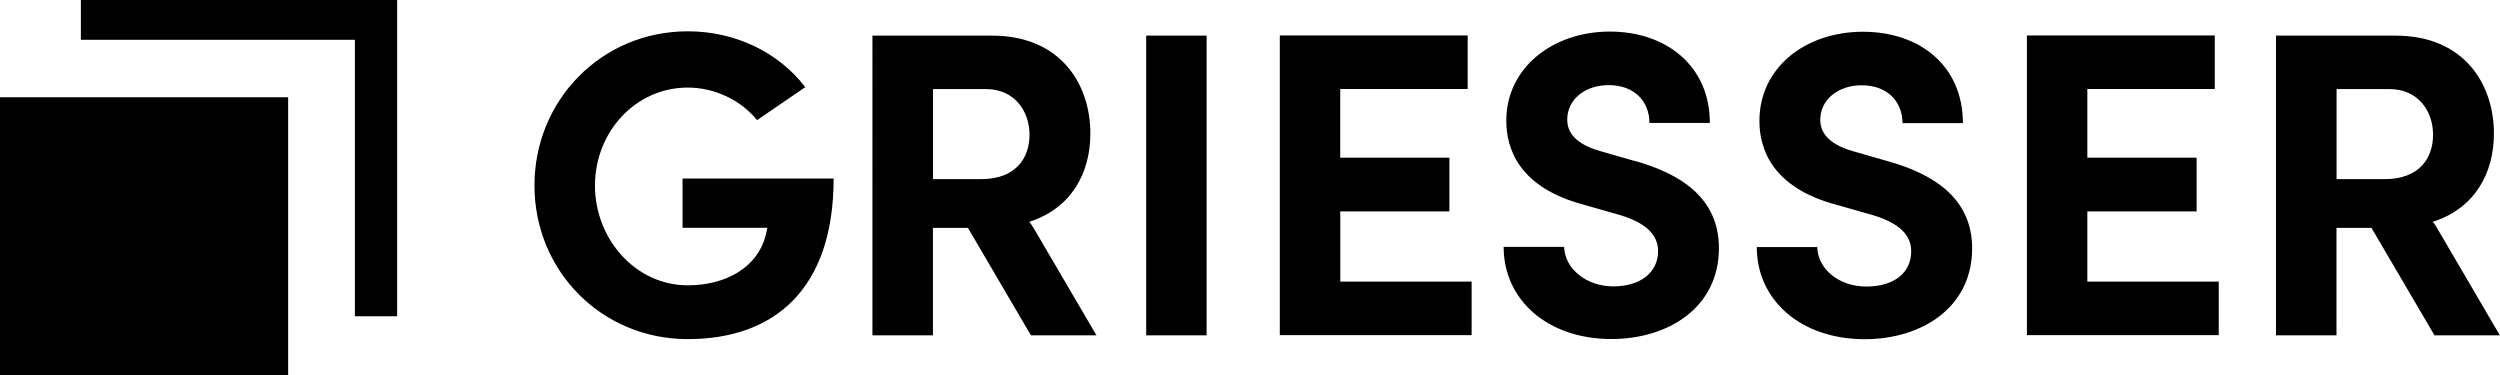 <?xml version="1.0" encoding="UTF-8"?><svg id="GRIESSER_Logo" xmlns="http://www.w3.org/2000/svg" viewBox="0 0 283.46 42.52"><path d="M223.61,28.15c0,6.76-5.77,10.31-12.18,10.31-7.25,0-12.24-4.43-12.24-10.45h6.86c.05,2.47,2.42,4.48,5.57,4.48s5.08-1.58,5.08-3.99c0-1.87-1.38-3.2-4.29-4.09l-4.14-1.18c-7.45-1.97-8.78-6.46-8.78-9.52,0-6.06,5.23-10.11,11.73-10.11s11.34,3.9,11.34,10.36h-6.85c0-2.42-1.68-4.29-4.63-4.29-2.67,0-4.69,1.63-4.69,3.9,0,.84.25,2.62,3.8,3.6l3.8,1.09c5.13,1.43,9.62,4.14,9.62,9.91ZM129.96,38.02h6.85V4.04h-6.85v33.98ZM185.3,18.24l-3.8-1.09c-3.55-.98-3.8-2.76-3.8-3.6,0-2.27,2.02-3.9,4.68-3.9,2.96,0,4.64,1.87,4.64,4.29h6.85c0-6.46-4.93-10.36-11.34-10.36s-11.74,4.05-11.74,10.11c0,3.06,1.33,7.54,8.78,9.52l4.14,1.18c2.91.89,4.29,2.22,4.29,4.09,0,2.42-2.02,3.99-5.08,3.99s-5.52-2.02-5.57-4.48h-6.86c0,6.02,4.98,10.45,12.23,10.45,6.41,0,12.18-3.55,12.18-10.31,0-5.77-4.48-8.48-9.61-9.91ZM236.67,24.35v-.38h12.39v-6.09h-12.39v-7.79h14.45v-6.07h-21.3v33.98h21.75v-6.07h-14.9v-7.59ZM151.96,24.35v-.38h12.38v-6.09h-12.38v-7.79h14.45v-6.07h-21.3v33.98h21.75v-6.07h-14.89v-7.59ZM117.11,25.71l7.21,12.31h-7.43l-7.14-12.18h-3.97v12.18h-6.86V4.04h13.56c7.79,0,11.15,5.52,11.15,11.1,0,4.43-2.11,8.44-6.87,9.99l-.06.02s.23.26.4.57ZM116.73,15.28c0-2.71-1.72-5.18-4.93-5.18h-6.01v10.21h5.47c3.85,0,5.47-2.32,5.47-5.03ZM283.46,38.02h-7.43l-7.14-12.18h-3.97v12.18h-6.86V4.04h13.56c7.79,0,11.15,5.52,11.15,11.1,0,4.43-2.11,8.44-6.87,9.99l-.06.02s.23.26.4.57l7.21,12.31ZM275.87,15.28c0-2.71-1.72-5.18-4.93-5.18h-6.01v10.21h5.47c3.85,0,5.47-2.32,5.47-5.03ZM77.39,25.83h9.62c-.07.27-.07.39-.19.84-.89,3.55-4.39,5.68-8.84,5.68-5.92,0-10.52-5.24-10.52-11.31s4.59-11.11,10.52-11.11c3.07,0,6.01,1.42,7.86,3.69l5.47-3.74c-3.03-3.94-7.91-6.33-13.33-6.33-9.77,0-17.38,7.8-17.38,17.48s7.6,17.42,17.38,17.42,16.54-5.62,16.54-18.21h-17.13v5.58ZM9.17,4.51h31.07v31.35h4.79V0H9.17v4.51ZM0,42.52h32.67V11.03H0v31.49Z"/></svg>